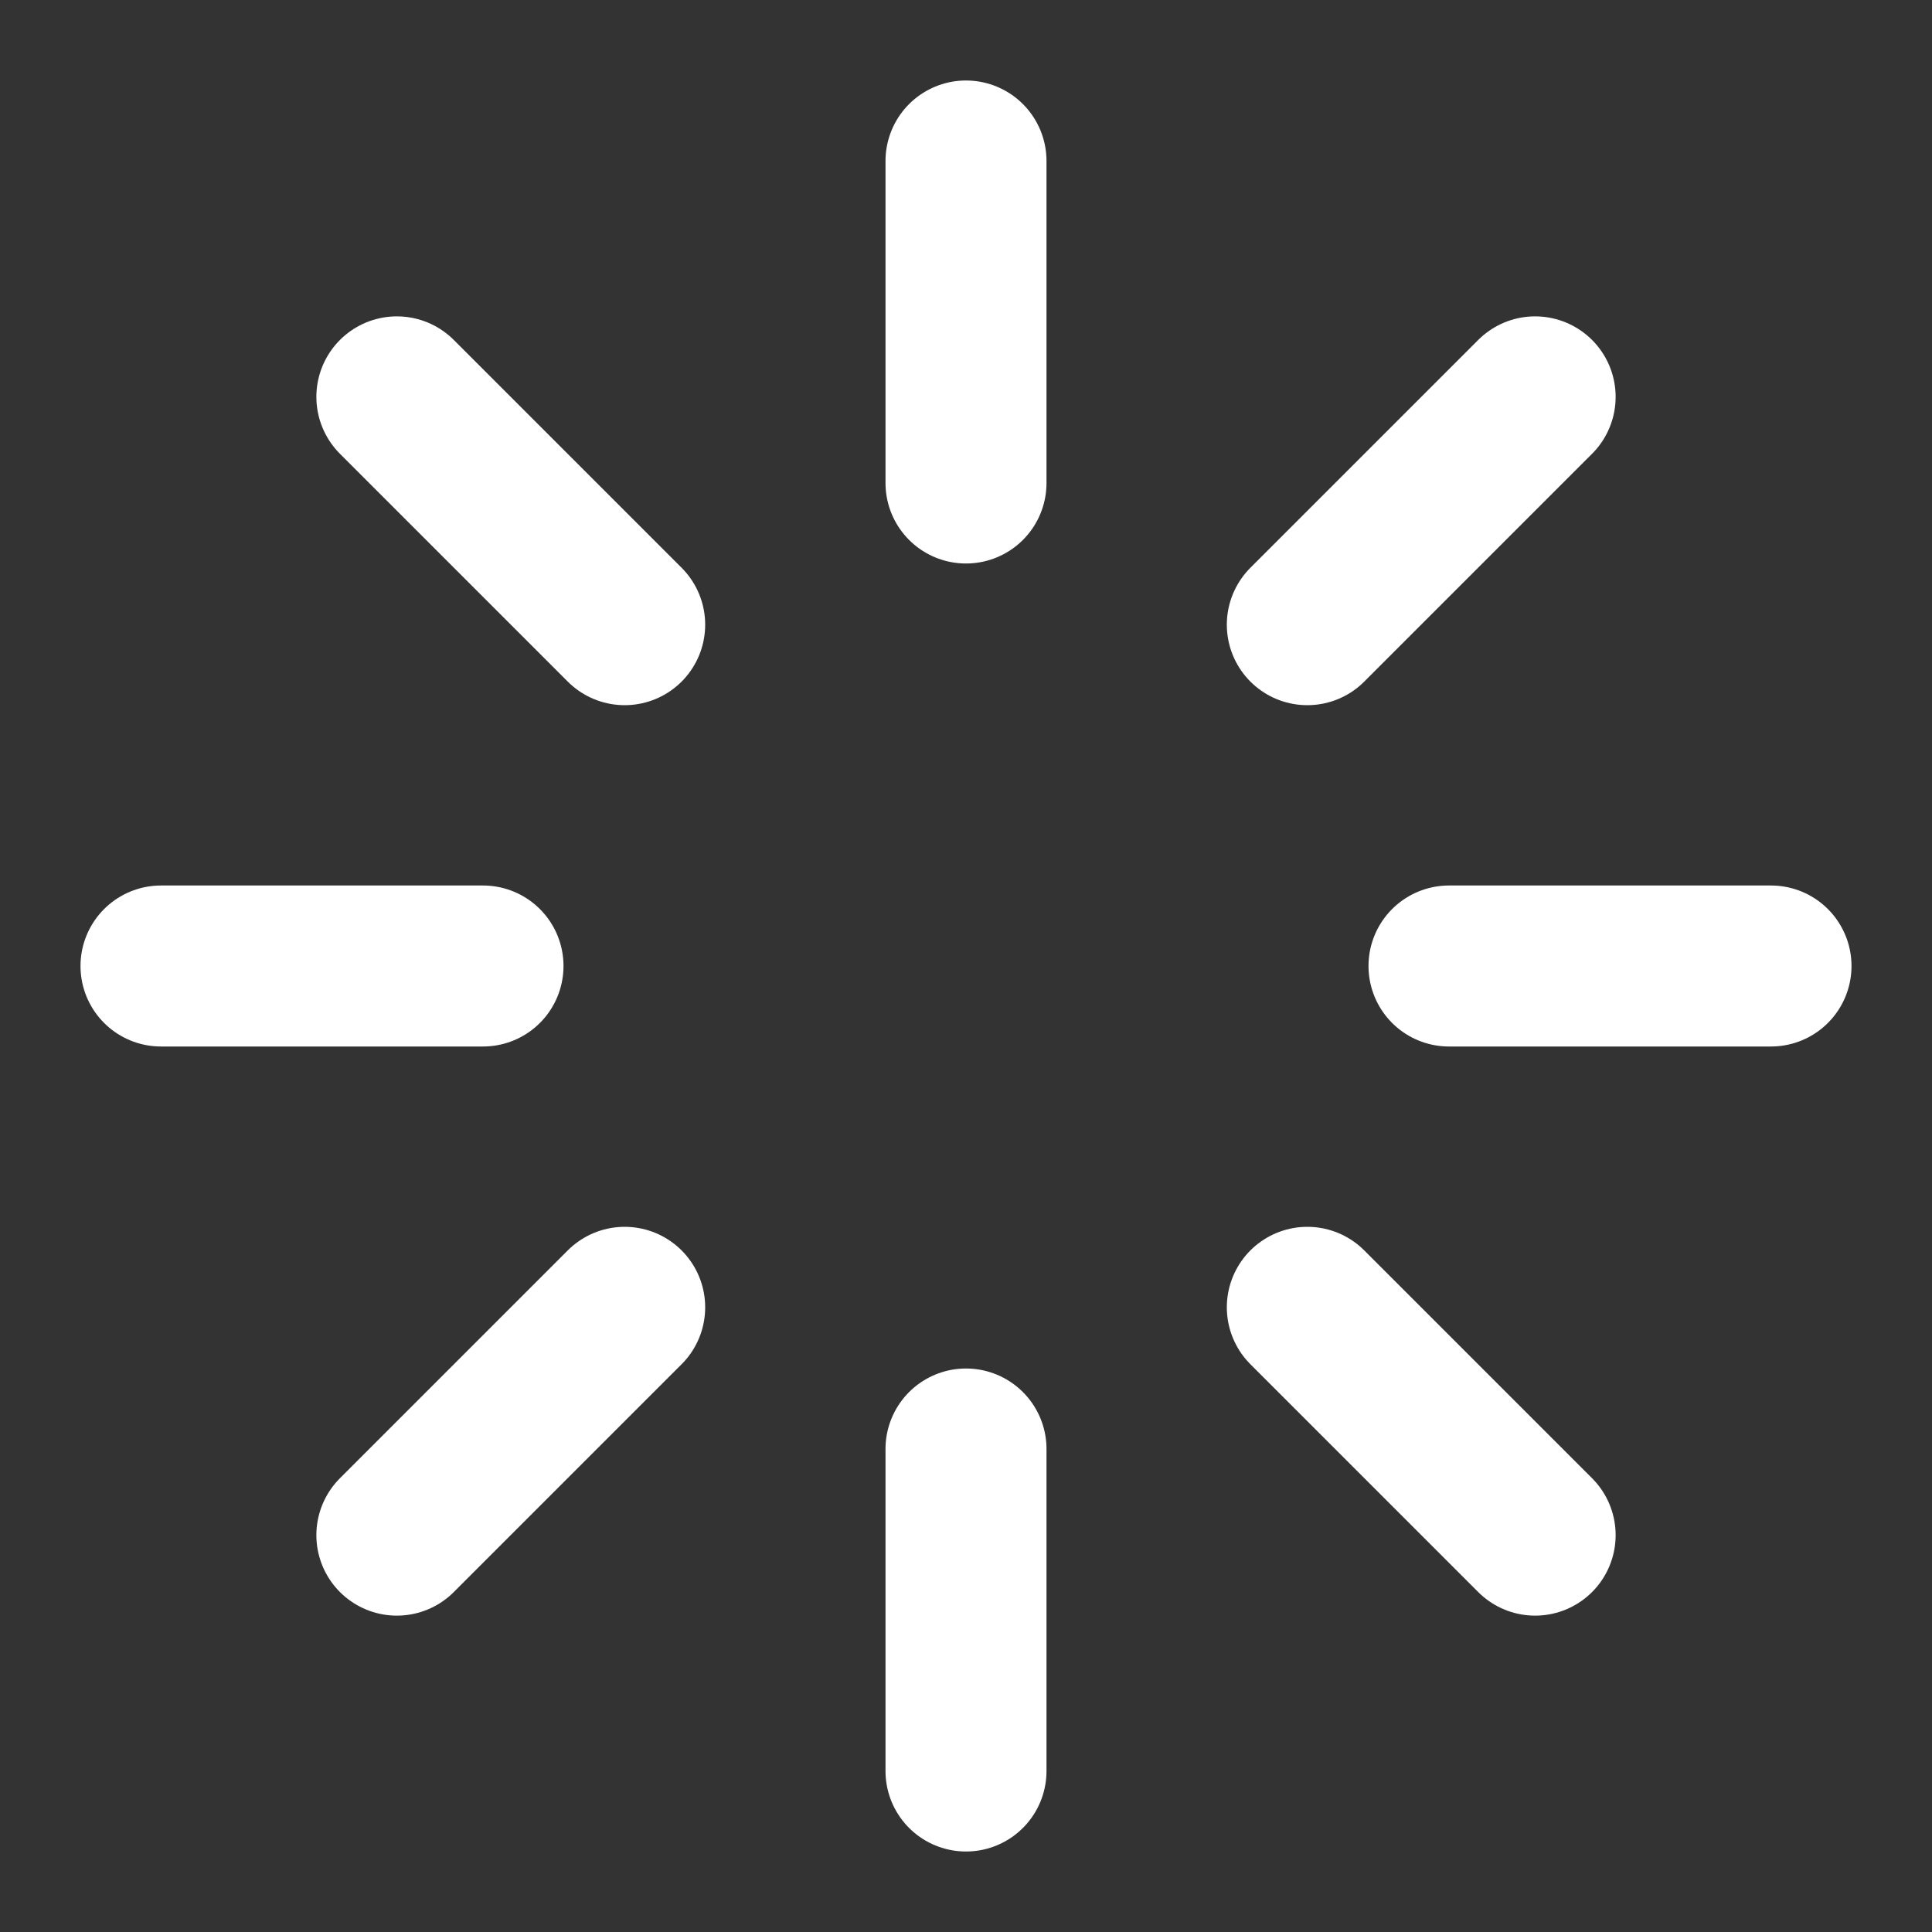 <svg width="48" height="48" viewBox="0 0 48 48" fill="none" xmlns="http://www.w3.org/2000/svg">
  <rect x="0" y="0" width="48" height="48" fill="#333333" stroke="none"/>
  <path 
    d="M24 4V12M24 36V44M9.86 9.86L15.52 15.52M32.48 32.48L38.14 38.14M4 24H12M36 24H44M9.86 38.14L15.52 32.48M32.48 15.52L38.14 9.86" 
    stroke="#fff" 
    stroke-width="4" 
    stroke-linecap="round" 
    stroke-linejoin="round">
    <animateTransform
      attributeName="transform"
      type="rotate"
      values="0 24 24;180 24 24;720 24 24"
      keyTimes="0;0.4;1"
      dur="5s"
      repeatCount="indefinite"
    />
  </path>
</svg>